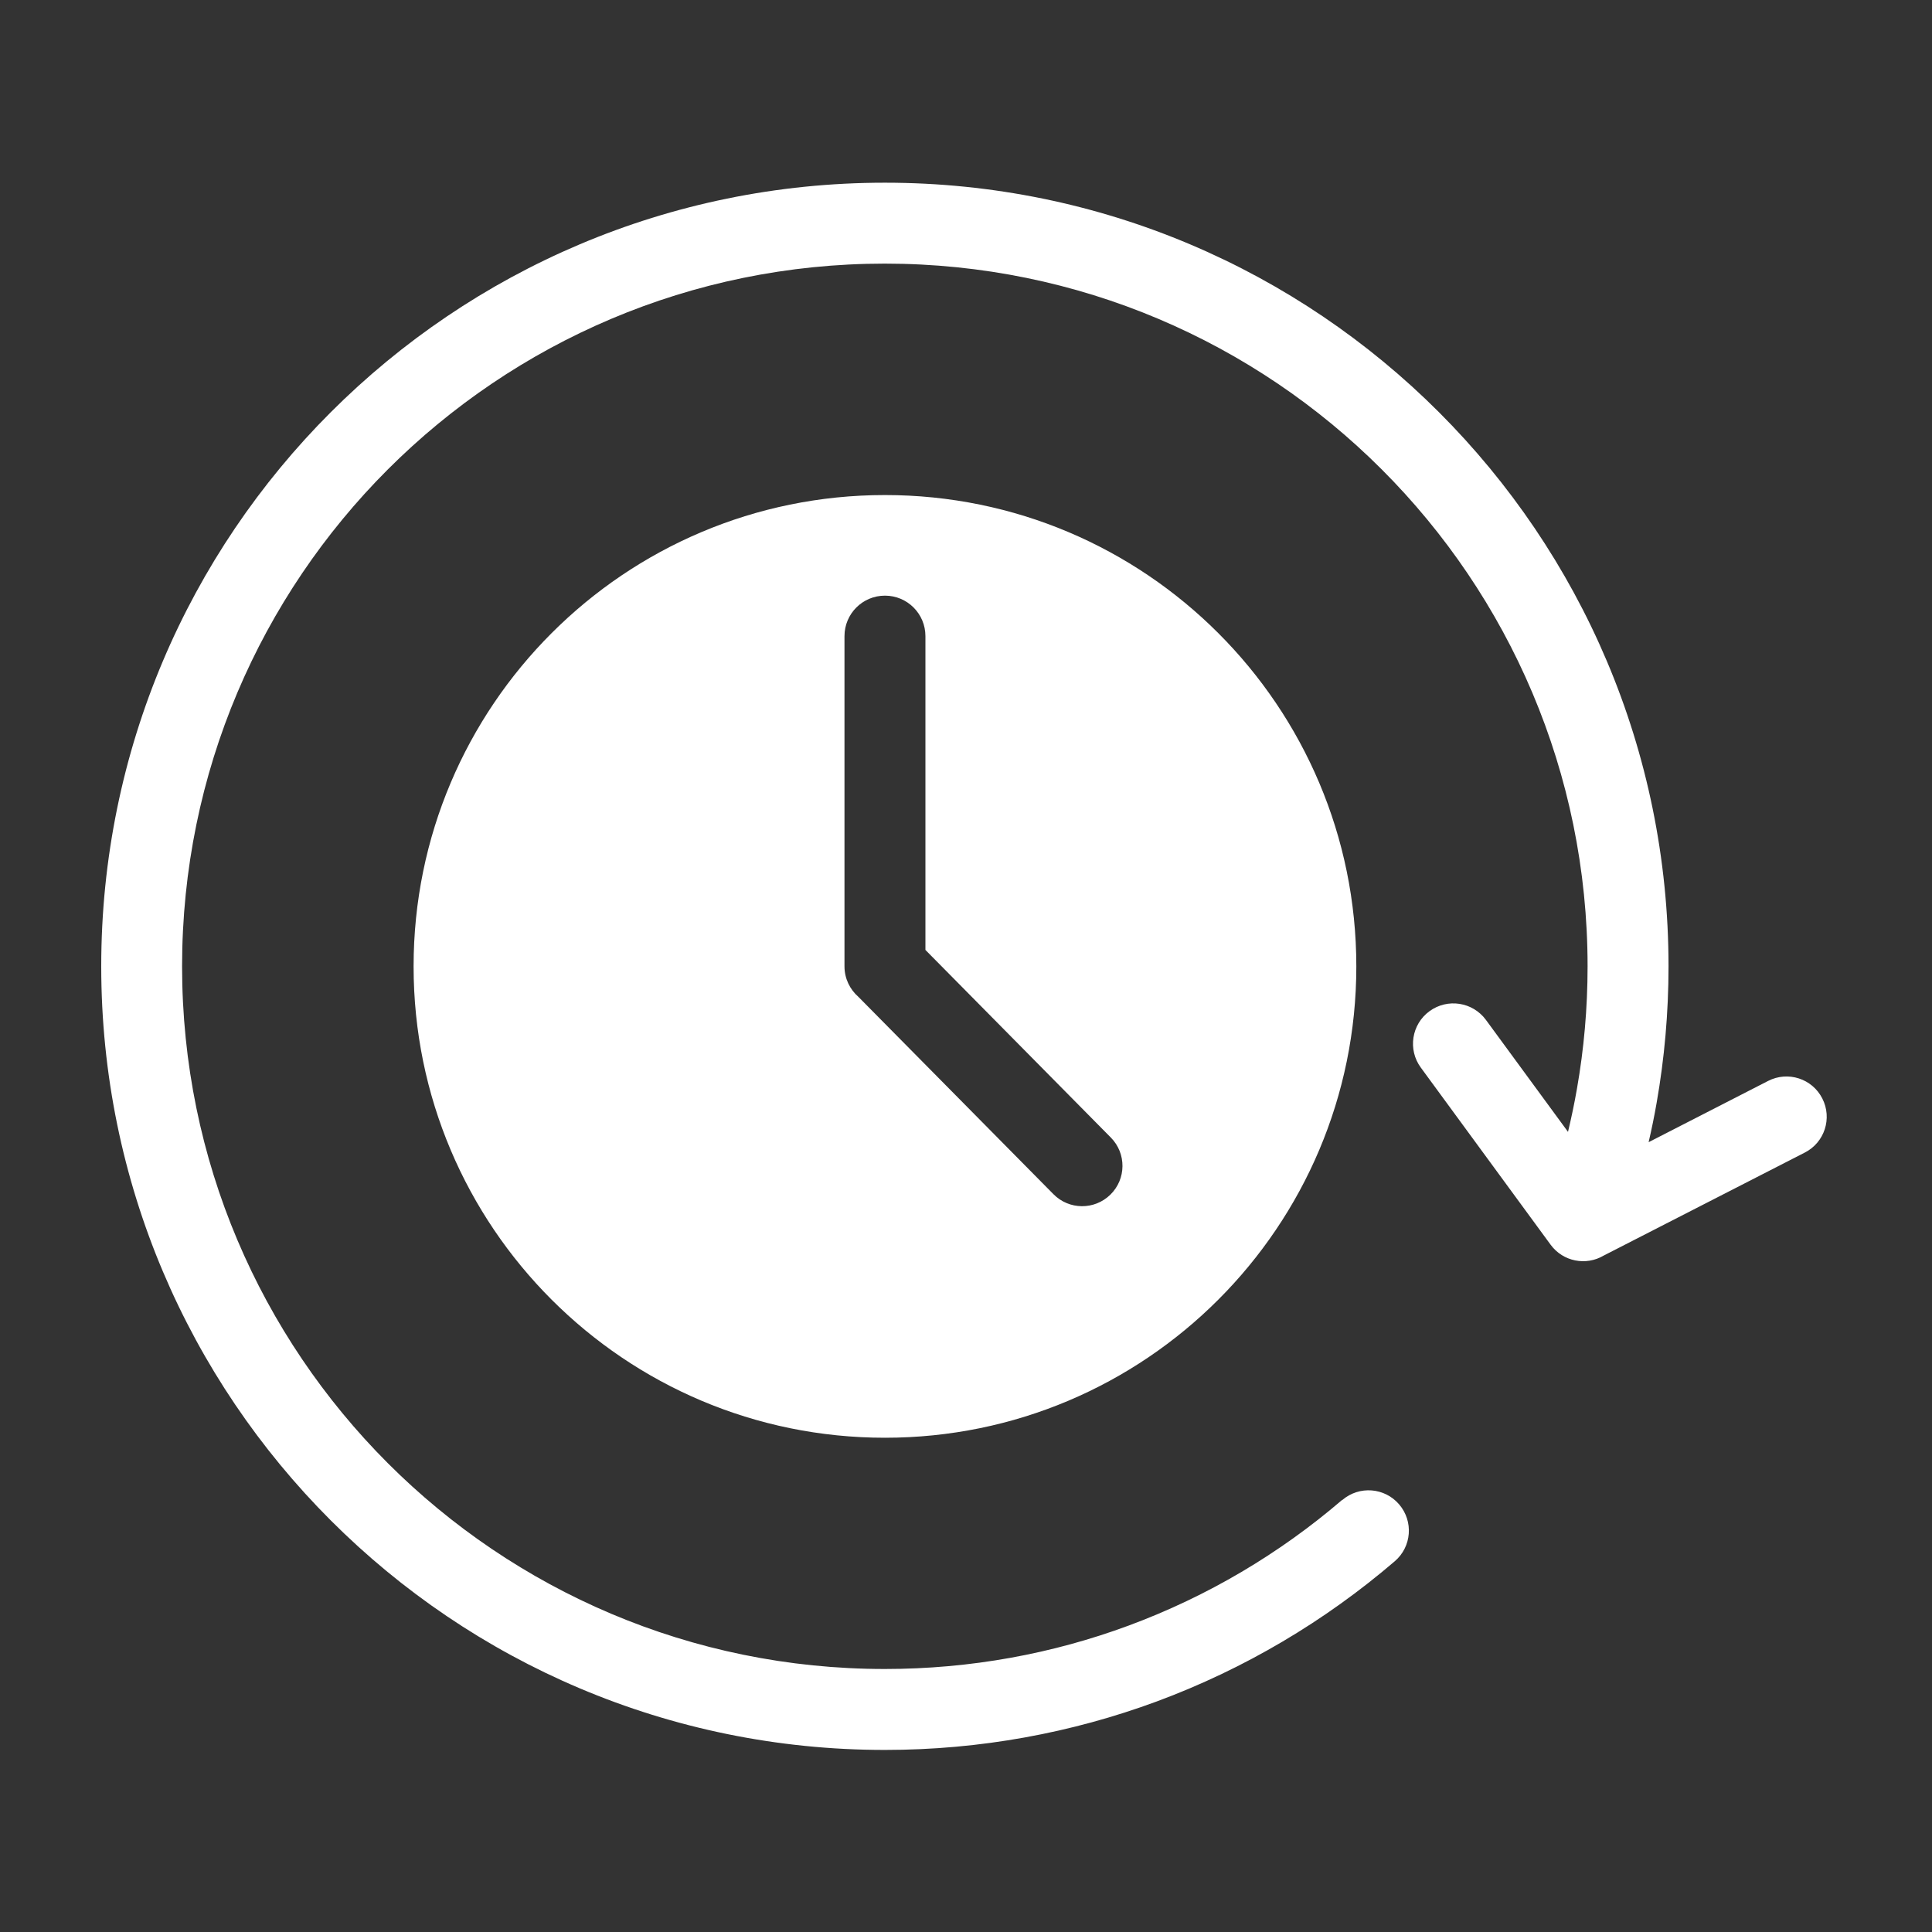 <?xml version="1.0" encoding="UTF-8" standalone="no"?><!DOCTYPE svg PUBLIC "-//W3C//DTD SVG 1.1//EN" "http://www.w3.org/Graphics/SVG/1.1/DTD/svg11.dtd"><svg width="100%" height="100%" viewBox="0 0 1080 1080" version="1.1" xmlns="http://www.w3.org/2000/svg" xmlns:xlink="http://www.w3.org/1999/xlink" xml:space="preserve" xmlns:serif="http://www.serif.com/" style="fill-rule:evenodd;clip-rule:evenodd;stroke-linejoin:round;stroke-miterlimit:2;"><rect x="0" y="0" width="1080" height="1080" fill="#333333" stroke="none"/><g><clipPath id="_clip1"><rect x="56.219" y="102.177" width="965.115" height="876"/></clipPath><g clip-path="url(#_clip1)"><path d="M750.365,838.51c9.479,-8.104 23.677,-7.005 31.781,2.474c8.104,9.48 7.005,23.672 -2.474,31.776c-39.016,33.474 -84.031,60.219 -133.12,78.396c-47.354,17.495 -98.552,27.068 -151.901,27.068c-120.943,-0 -230.479,-49 -309.75,-128.313c-79.271,-79.265 -128.312,-188.755 -128.312,-309.734c-0,-120.937 49,-230.474 128.312,-309.739c79.271,-79.266 188.76,-128.308 309.75,-128.308c120.943,0 230.479,48.995 309.75,128.308c79.271,79.265 128.313,188.755 128.313,309.739c-0,25.964 -2.287,51.469 -6.641,76.287c-1.281,7.375 -2.792,14.744 -4.484,22.026l66.812,-34.25c11.083,-5.677 24.635,-1.282 30.271,9.796c5.677,11.084 1.281,24.636 -9.802,30.271l-112.375,57.558c-9.896,5.864 -22.761,3.39 -29.677,-6.042l-72.584,-99.047c-7.369,-10.031 -5.171,-24.182 4.855,-31.505c10.072,-7.375 24.177,-5.177 31.552,4.854l45.885,62.594c1.88,-7.875 3.573,-15.886 4.99,-24.037c3.895,-22.166 5.953,-45.062 5.953,-68.505c-0,-108.484 -43.959,-206.661 -115.078,-277.776c-71.073,-71.068 -169.297,-115.031 -277.787,-115.031c-108.484,-0 -206.666,43.963 -277.786,115.031c-71.068,71.068 -115.032,169.292 -115.032,277.776c0,108.479 43.964,206.656 115.032,277.771c71.073,71.073 169.302,115.031 277.786,115.031c47.995,0 93.927,-8.562 136.328,-24.271c44.058,-16.302 84.401,-40.25 119.339,-70.244l0.094,0.046Zm-255.667,-561.776c-145.531,0 -263.5,117.959 -263.5,263.49c-0,145.526 117.969,263.484 263.5,263.484c145.531,0 263.495,-117.958 263.495,-263.484c-0,-145.531 -117.964,-263.49 -263.495,-263.49Zm-22.625,78.855c-0,-12.5 10.125,-22.62 22.625,-22.62c12.5,-0 22.62,10.12 22.62,22.62l-0,175.427l103.677,104.911c8.75,8.886 8.609,23.172 -0.271,31.87c-8.885,8.745 -23.172,8.609 -31.875,-0.276l-108.99,-110.266c-4.76,-4.166 -7.786,-10.255 -7.786,-17.031l-0,-184.635Z" style="fill:#fff;fill-rule:nonzero;"/></g></g></svg>